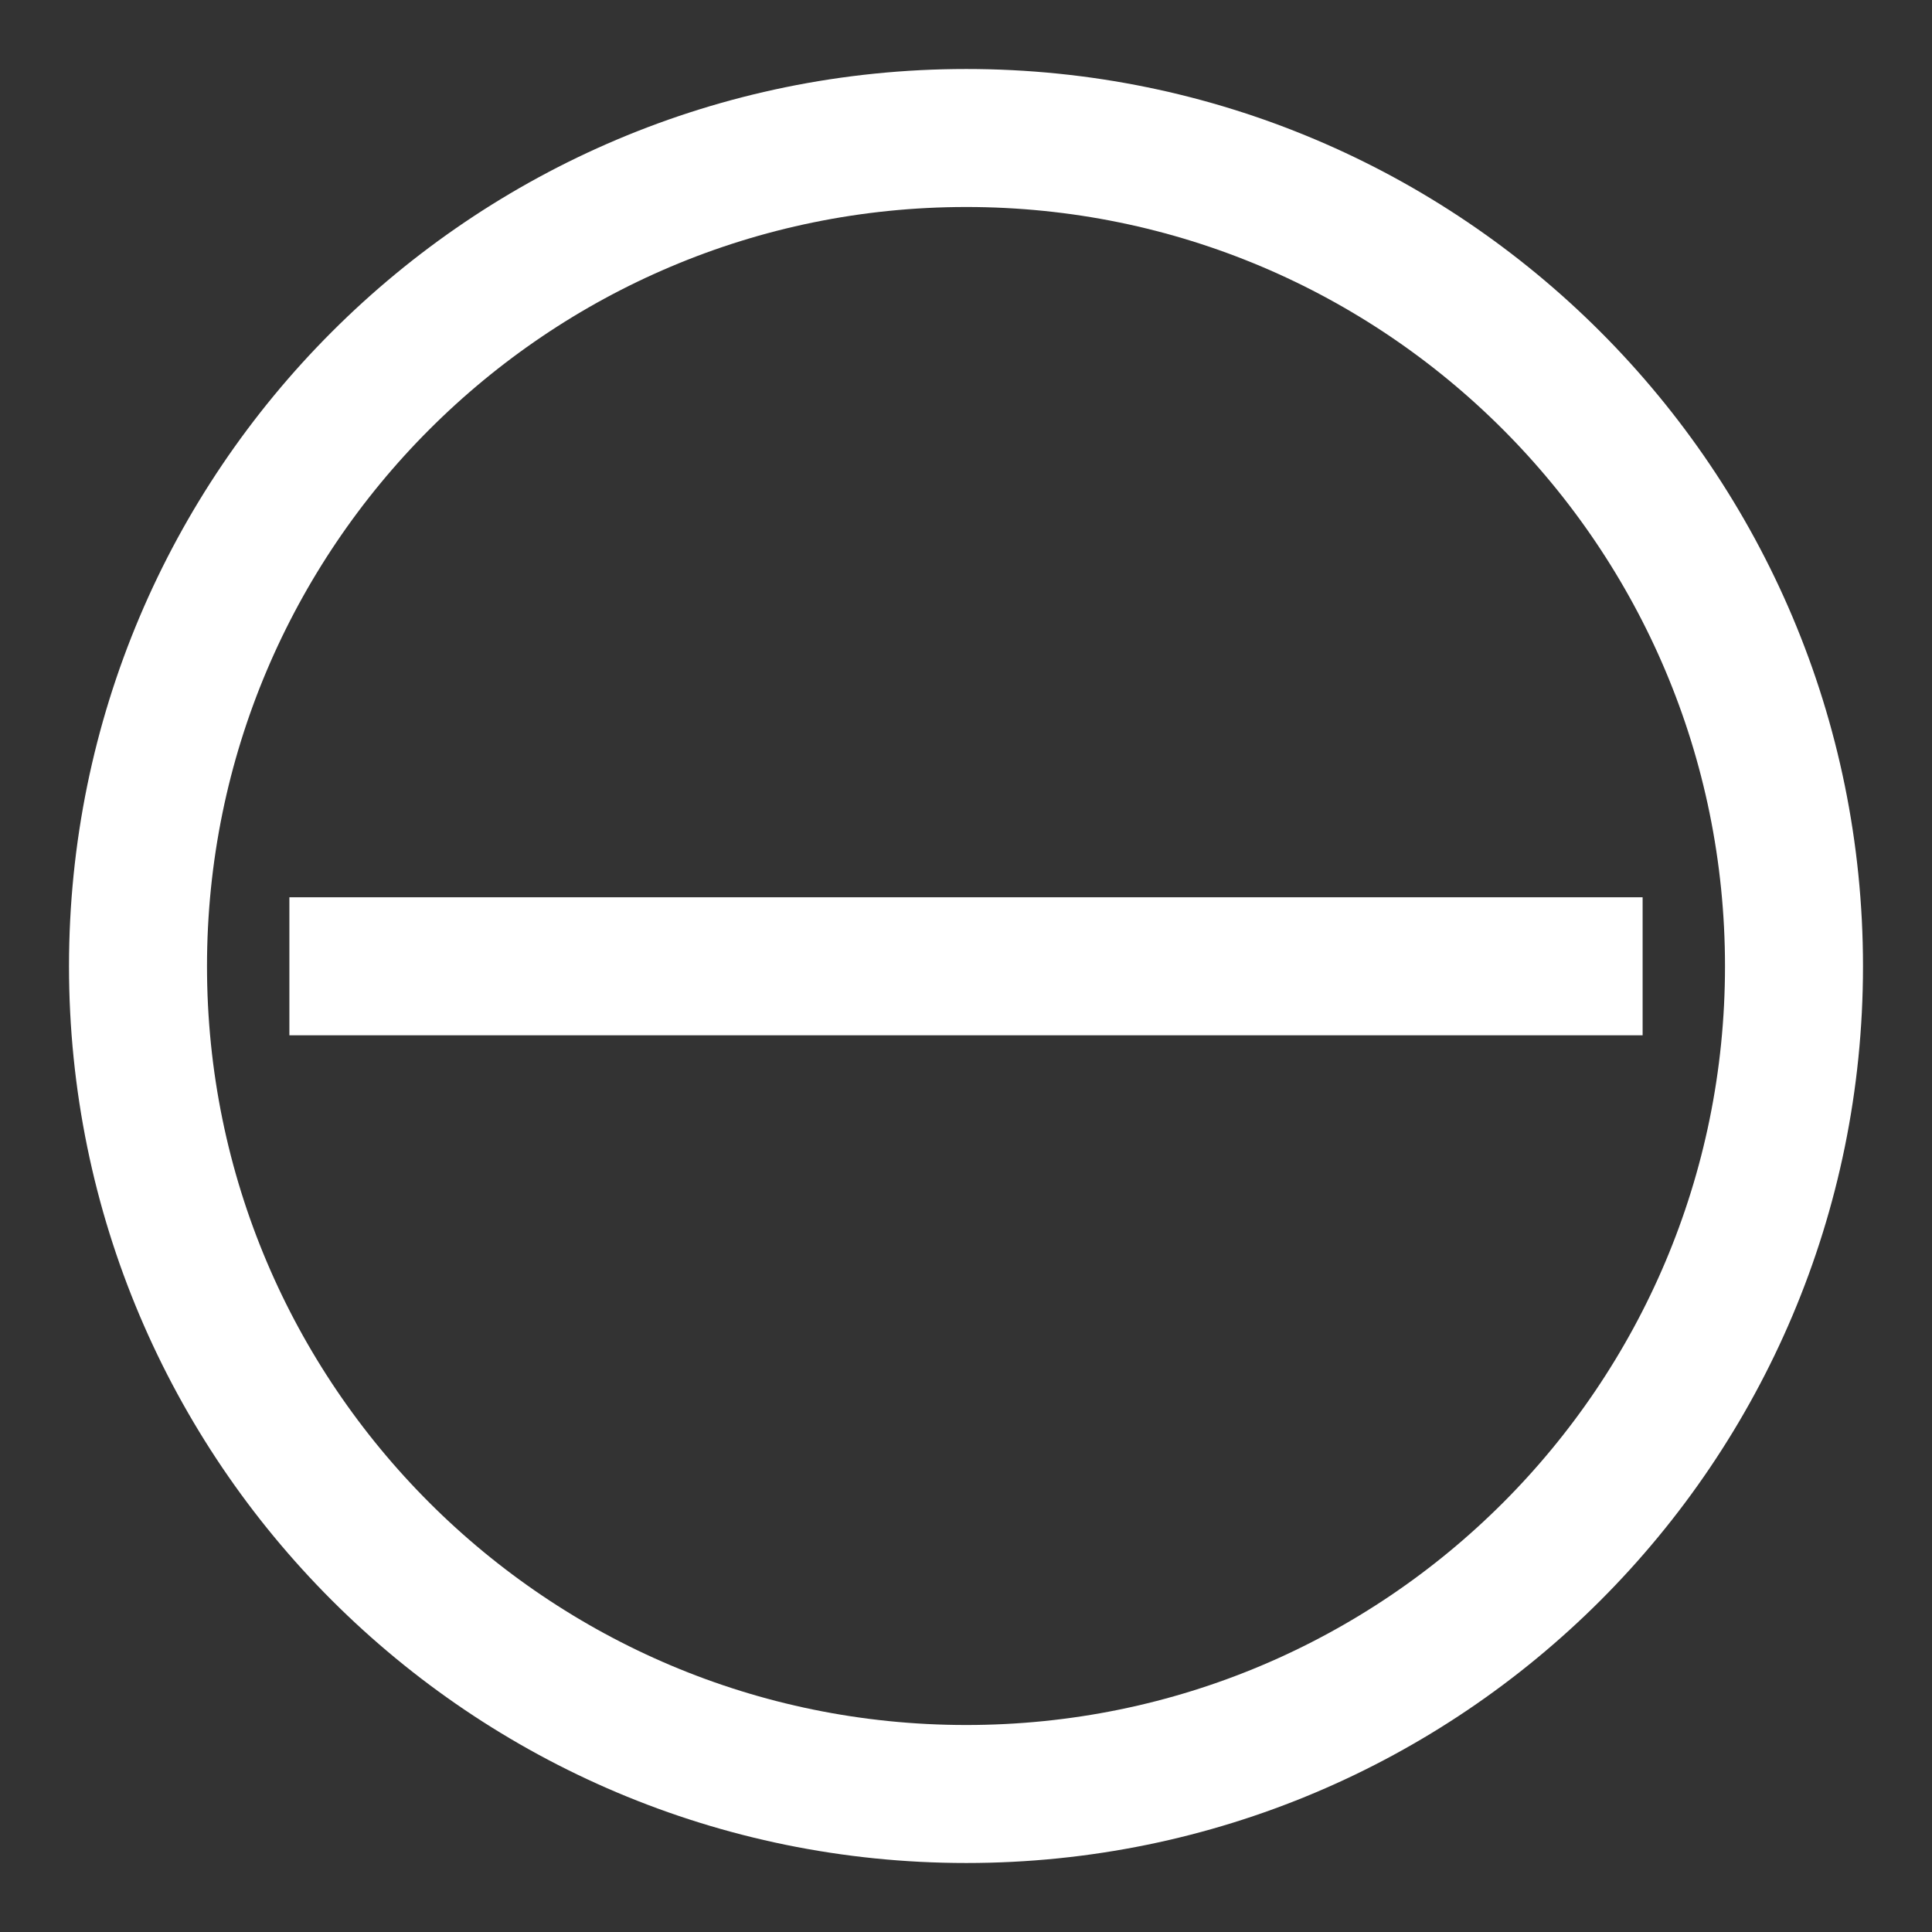 <?xml version="1.0" encoding="UTF-8"?> <svg xmlns="http://www.w3.org/2000/svg" width="14" height="14" viewBox="0 0 14 14" fill="none"><rect x="0" y="0" width="14" height="14" fill="#333333" stroke="none"/> <path d="M2.097 7.002H11.903M7.002 1C10.315 1 13 3.686 13 7.002C13 10.318 10.315 13 7.002 13C3.689 13 1 10.315 1 7.002C1 3.689 3.687 1 7.002 1Z" stroke="white" stroke-miterlimit="10"></path> </svg> 